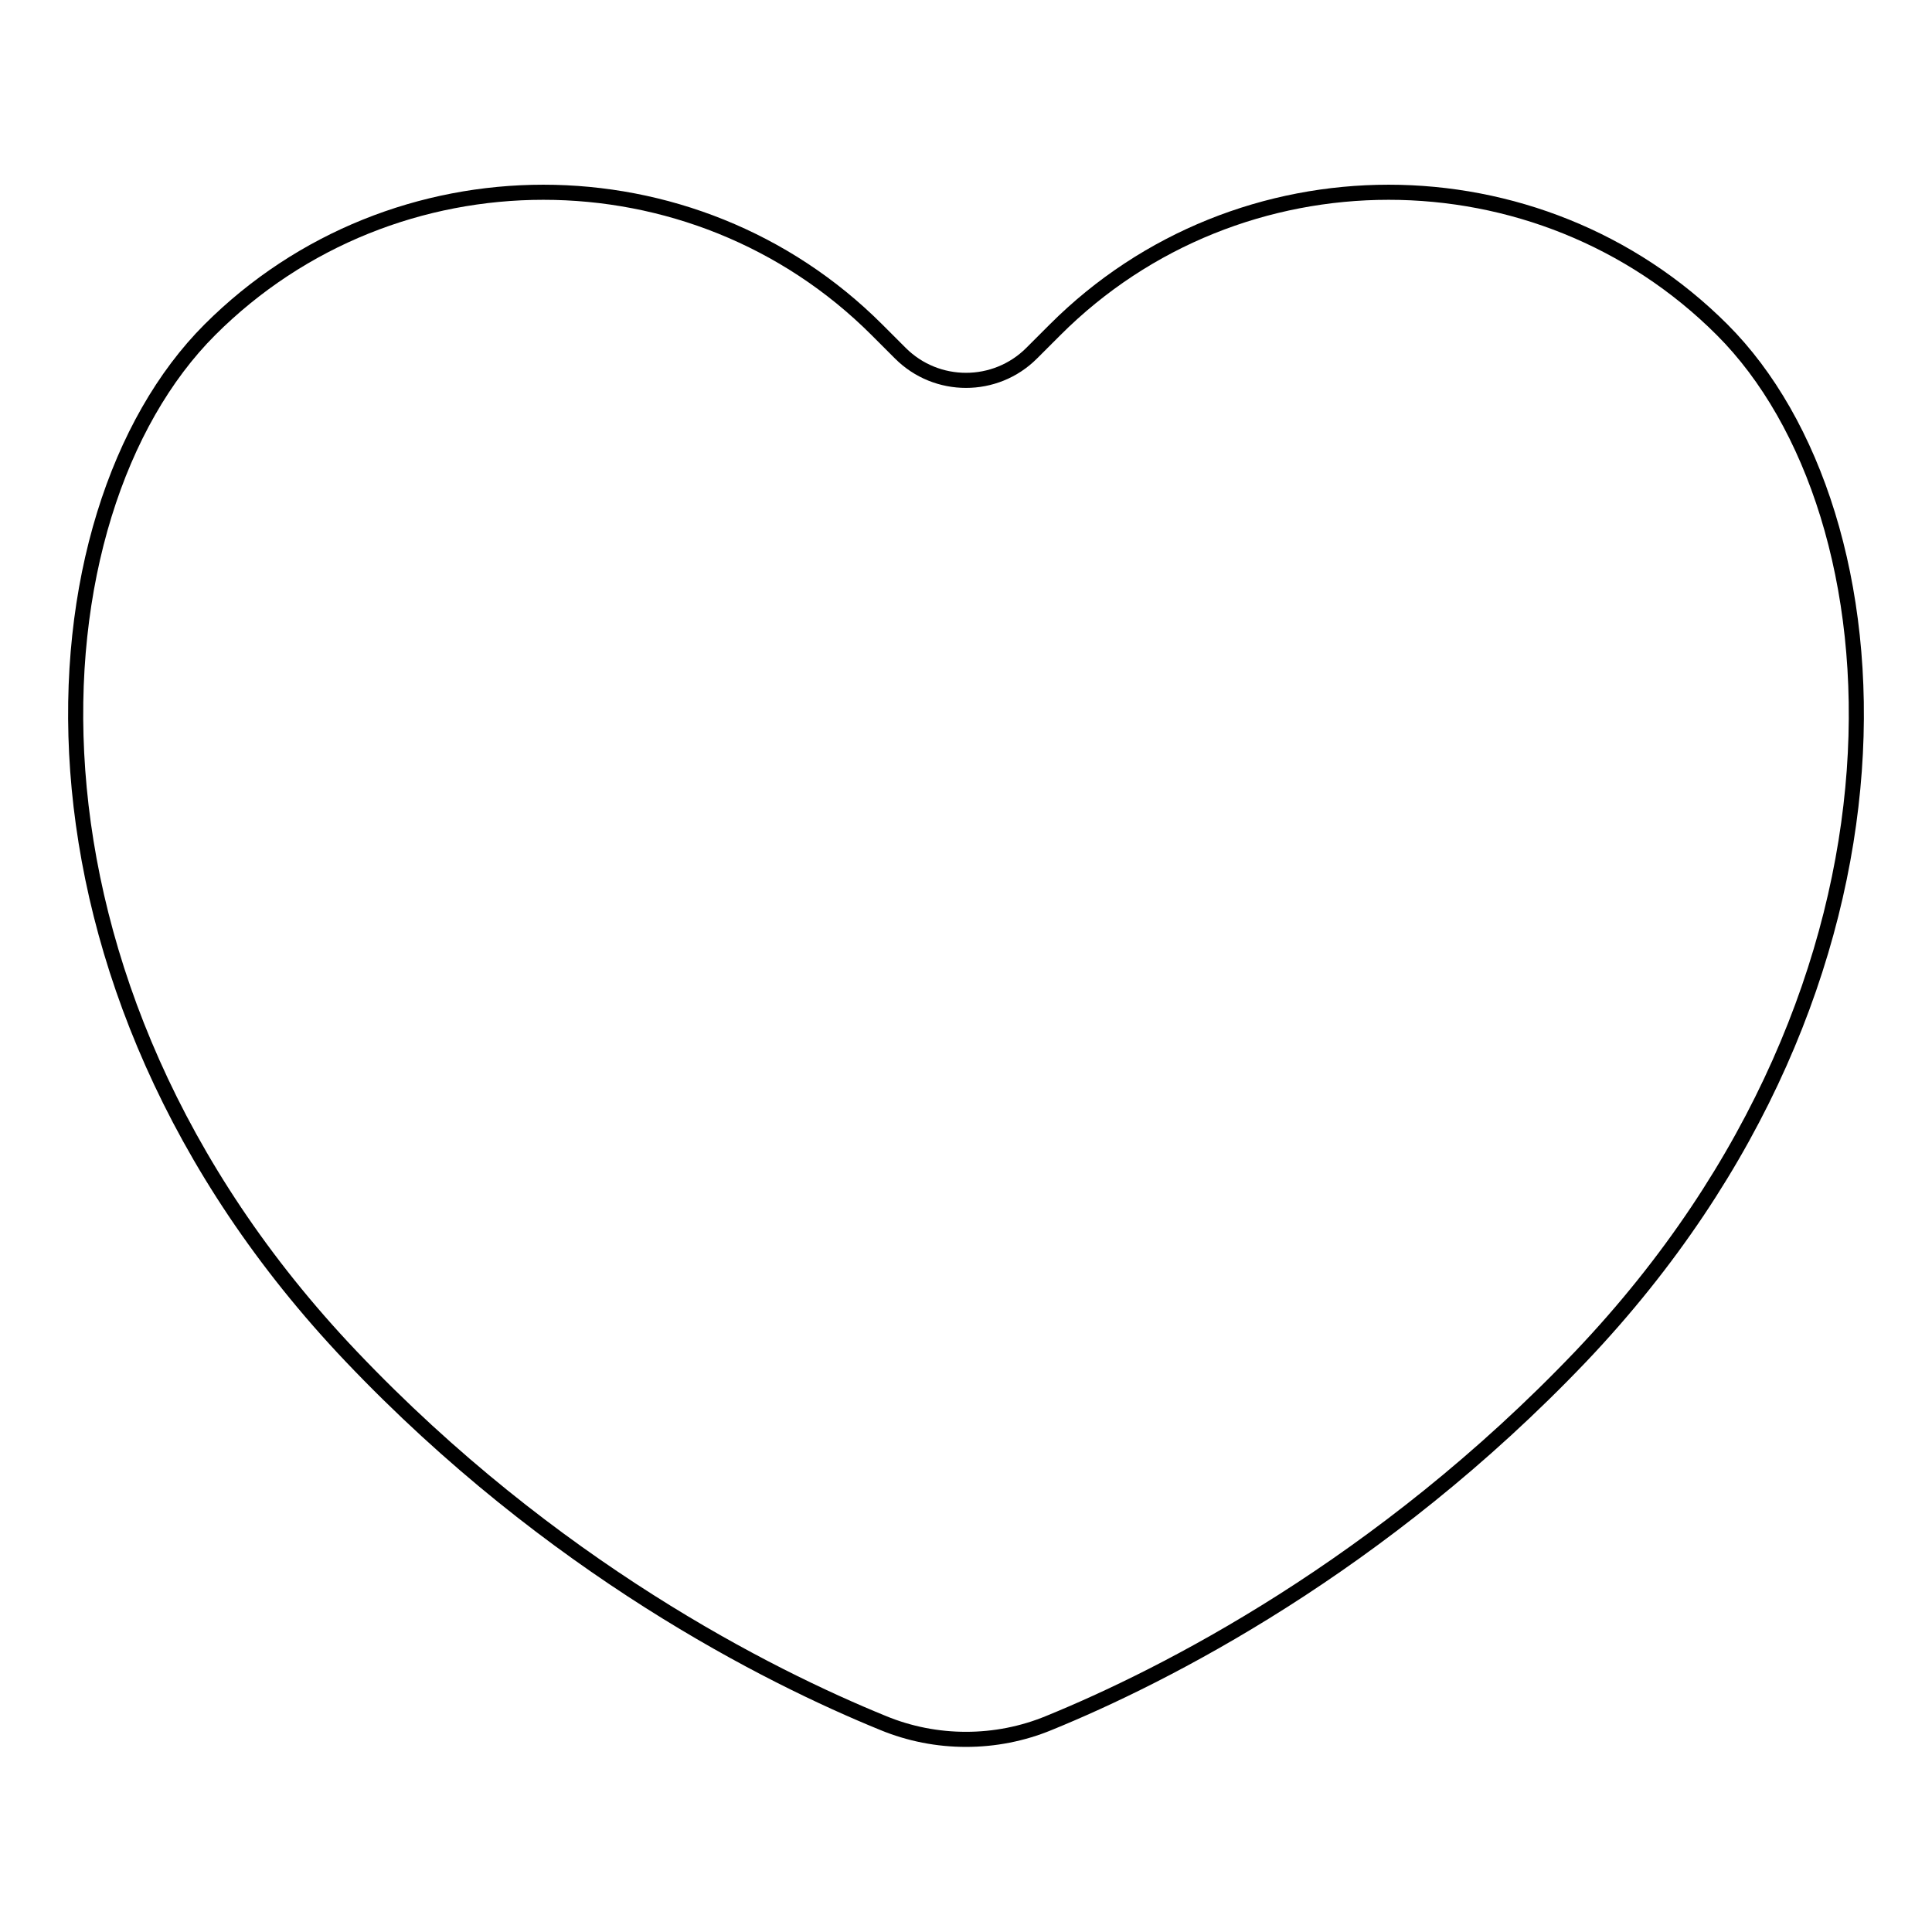 <?xml version="1.0" encoding="utf-8"?>
<!-- Svg Vector Icons : http://www.onlinewebfonts.com/icon -->
<!DOCTYPE svg PUBLIC "-//W3C//DTD SVG 1.1//EN" "http://www.w3.org/Graphics/SVG/1.1/DTD/svg11.dtd">
<svg version="1.1" xmlns="http://www.w3.org/2000/svg" xmlns:xlink="http://www.w3.org/1999/xlink" x="0px" y="0px" viewBox="0 0 256 256" enable-background="new 0 0 256 256" xml:space="preserve">
<g> <path stroke-width="2" fill-opacity="0" stroke="#000000"  d="M228.2,43.7c-24.3-24.3-64.1-24.3-88.4,0l-3.1,3.1c-4.8,4.8-12.6,4.8-17.4,0l-3.1-3.1 c-24.3-24.3-64.1-24.3-88.4,0C3.5,68-0.8,129.9,46.5,179.7c26.6,28,55.3,42.4,70.5,48.6c7,2.9,15,2.9,22,0 c15.2-6.2,43.9-20.7,70.5-48.6C256.8,129.9,252.5,68,228.2,43.7z"/></g>
</svg>